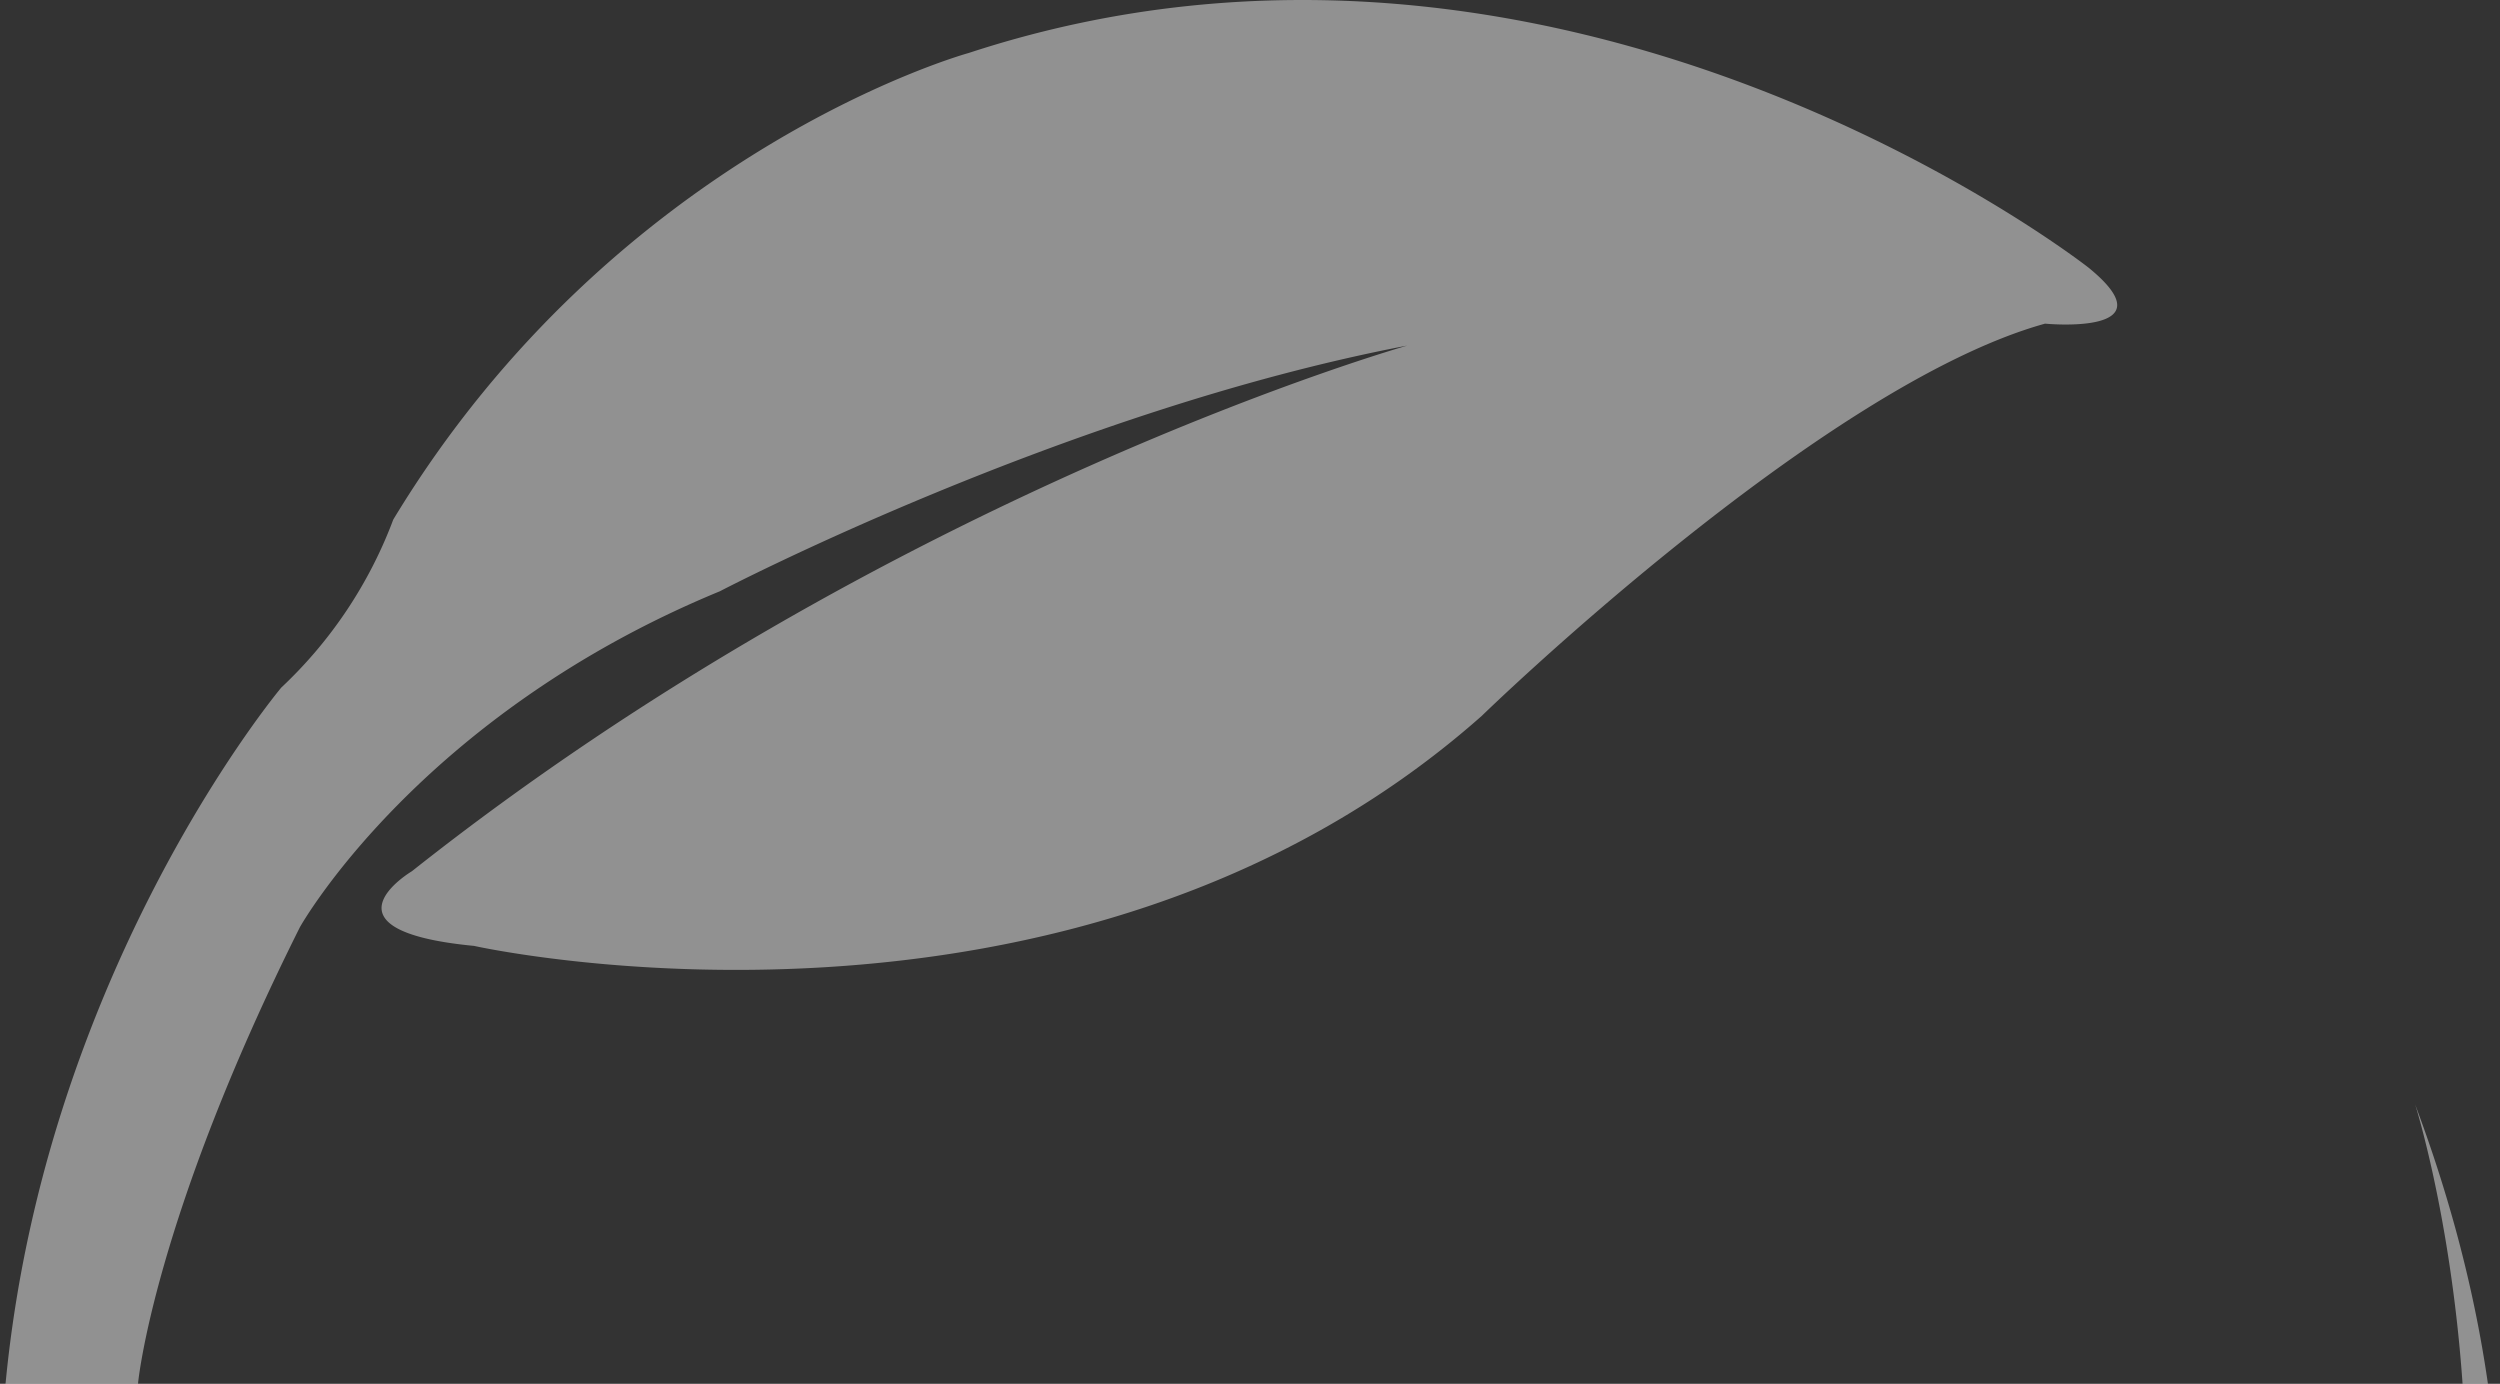 <svg xmlns="http://www.w3.org/2000/svg" xmlns:xlink="http://www.w3.org/1999/xlink" width="195.526" height="108.229" viewBox="0 0 195.526 108.229">
  <rect x="0" y="0" width="195.526" height="108.229" fill="#333333" stroke="none"/>
  <defs>
    <clipPath id="clip-path">
      <rect width="195.526" height="108.229" fill="none"/>
    </clipPath>
  </defs>
  <g id="Scroll_Group_13" data-name="Scroll Group 13" clip-path="url(#clip-path)" style="isolation: isolate">
    <path id="Path_1" data-name="Path 1" d="M160.918,25.425s9.975.973,3.4-4.382c0,0-40.875-32.111-87.581-16.787,0,0-27.49,7.54-45.006,36.493a34.751,34.751,0,0,1-8.758,13.139s-35.52,42.331-16.3,96.1c0,0,13.378,47.925,68.365,63.5,0,0,41.848,12.65,80.77-15.324,0,0,60.336-41.6,34.057-111.669,0,0,17.032,53.524-19.216,93.42,0,0-44.522,52.551-111.67,19.706,0,0-53.524-26.348-47.2-91.392,0,0,1.218-12.737,12.65-35.6,0,0,9.247-16.542,32.845-26.273,0,0,27.007-14.112,53.763-19.216,0,0-40.385,11.432-77.851,41.113,0,0-7.784,4.621,4.865,5.838,0,0,46.713,10.459,78.824-18C116.886,56.079,143.4,30.29,160.918,25.425Z" transform="translate(-0.974 -0.112)" fill="#fff" opacity="0.46"/>
  </g>
</svg>

